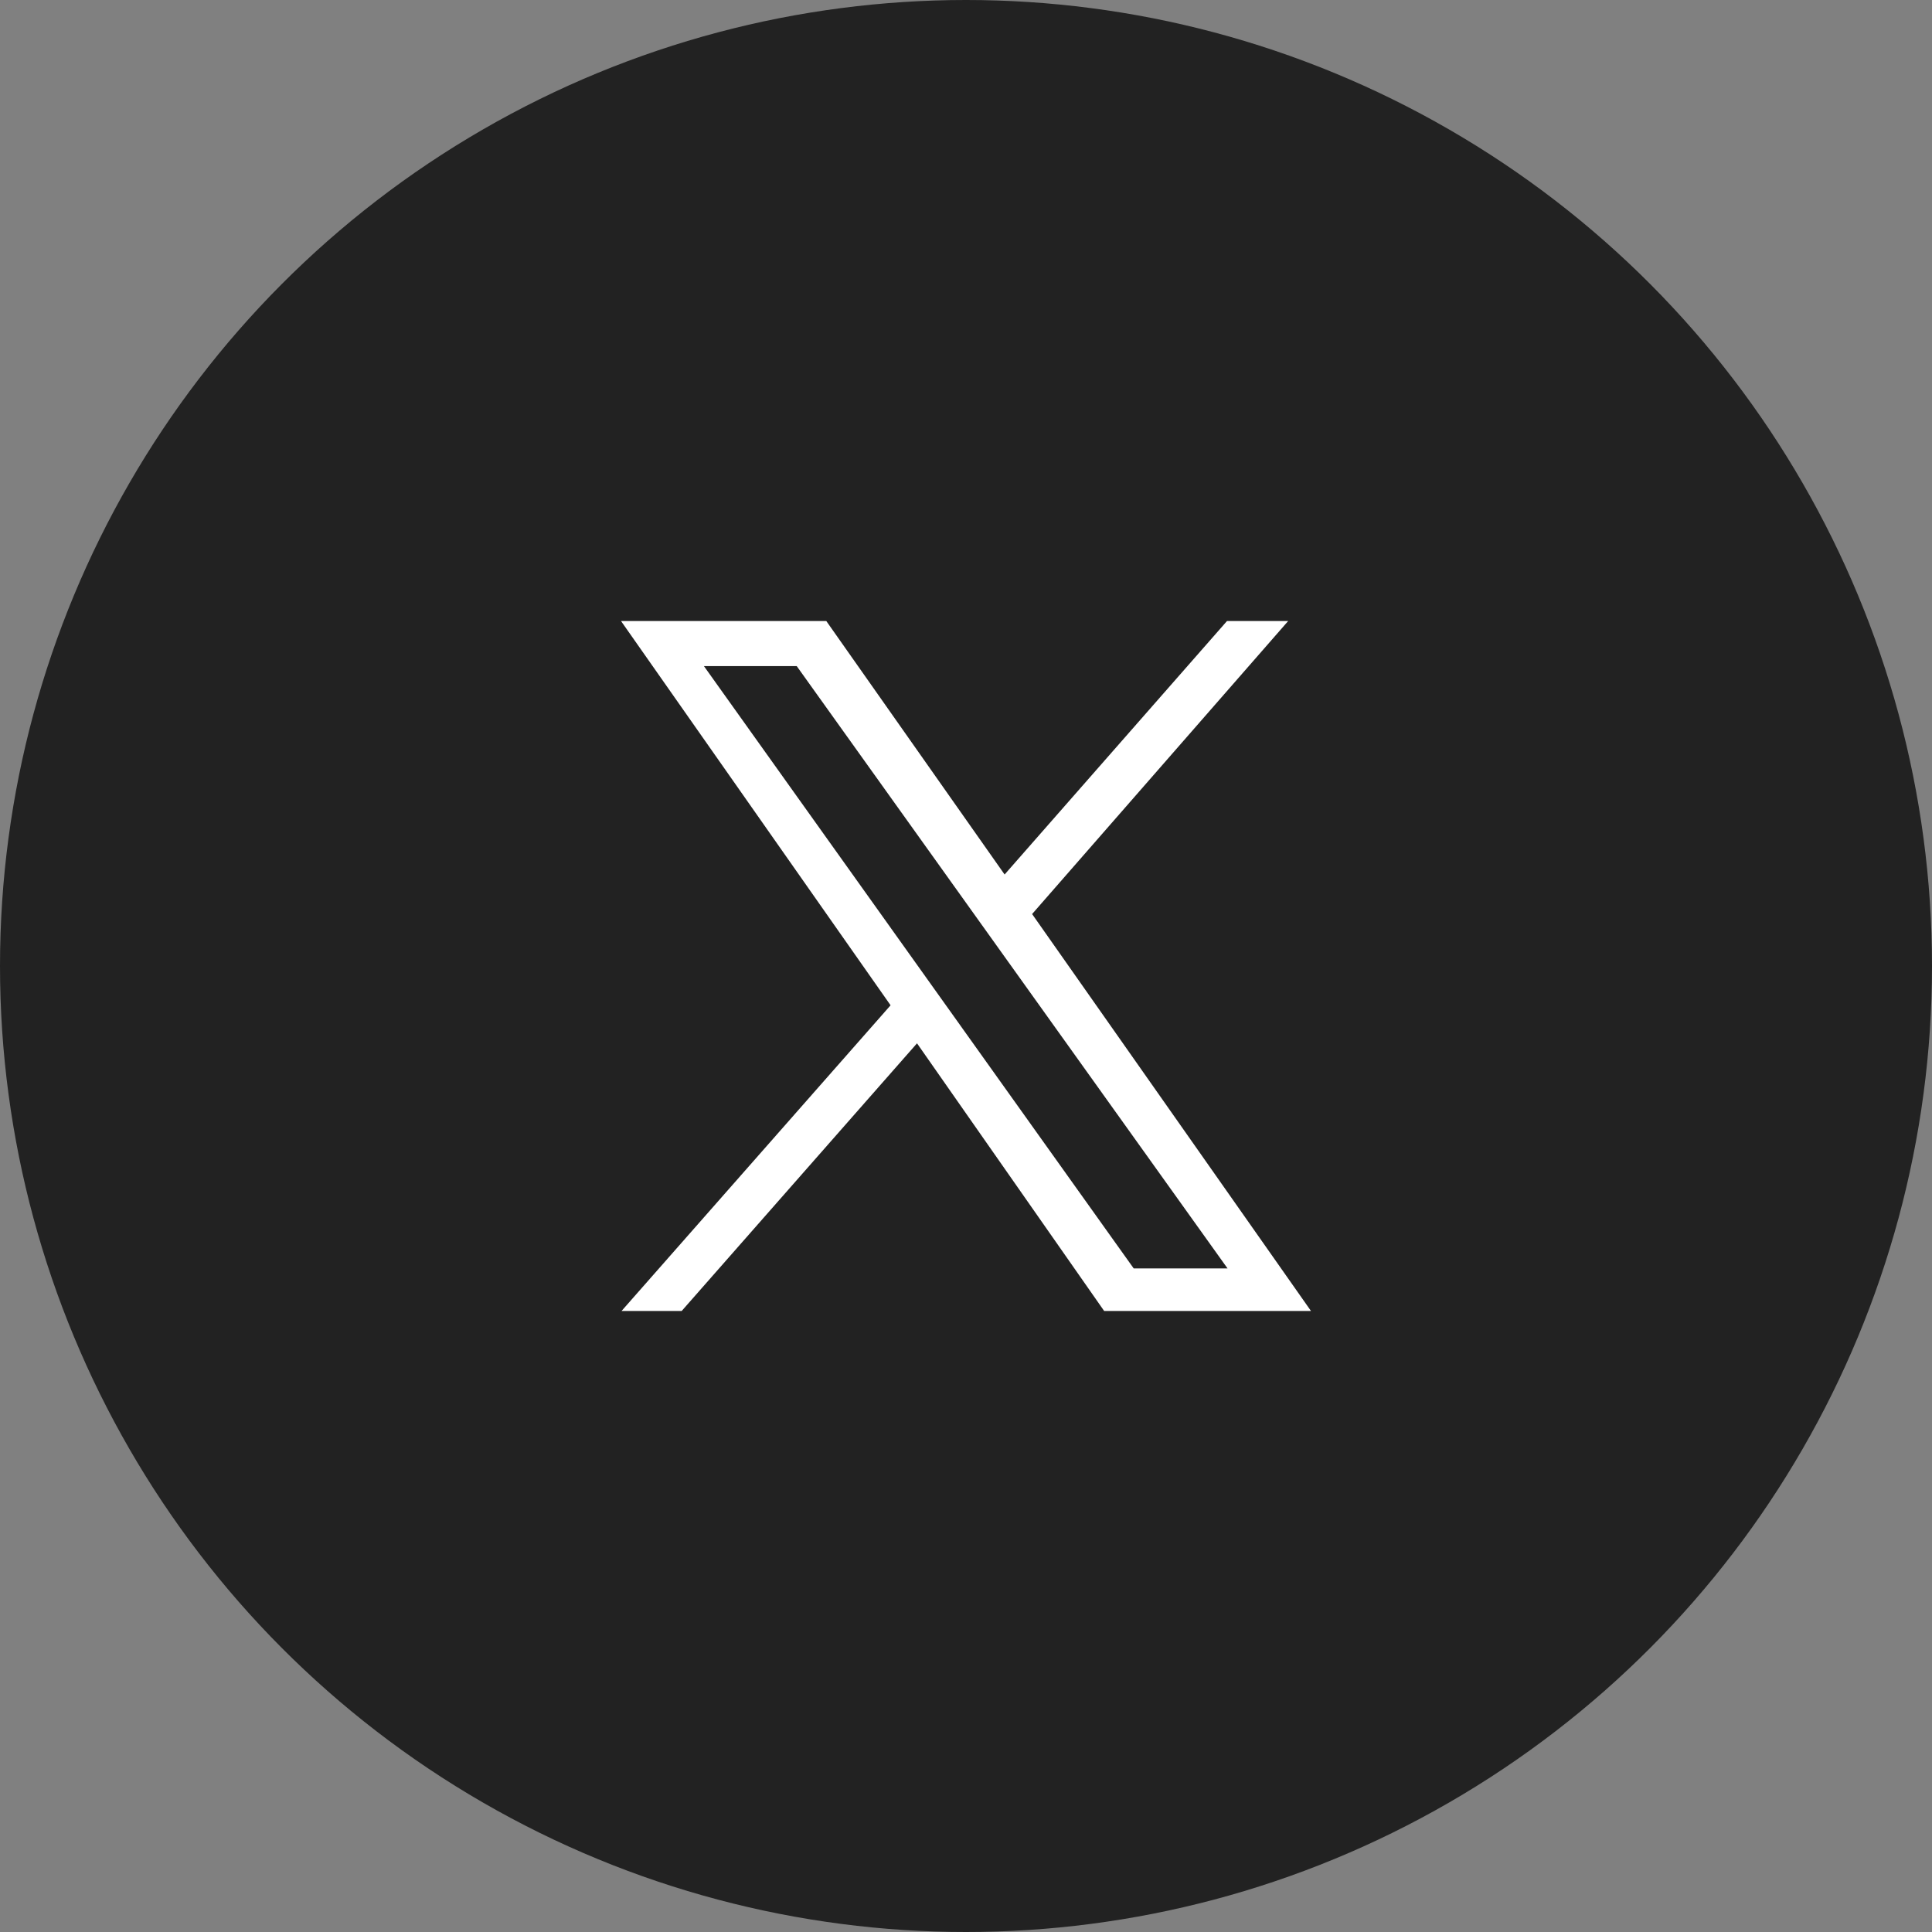 <svg width="56" height="56" viewBox="0 0 56 56" fill="none" xmlns="http://www.w3.org/2000/svg">
<rect x="0" y="0" width="56" height="56" fill="#808080" stroke="none"/>
<g clip-path="url(#clip0_549_8284)">
<circle cx="28" cy="28" r="28" fill="#222222"/>
<path fill-rule="evenodd" clip-rule="evenodd" d="M18.015 38H19.758L26.58 30.241L32.005 38H38L29.916 26.494L37.339 18H35.566L29.119 25.348L23.95 18H18L25.814 29.139L18.015 38ZM20.404 19.308H23.094L35.581 36.766H32.861L20.404 19.308Z" fill="white"/>
</g>
<defs>
<clipPath id="clip0_549_8284">
<rect width="56" height="56" fill="white"/>
</clipPath>
</defs>
</svg>
